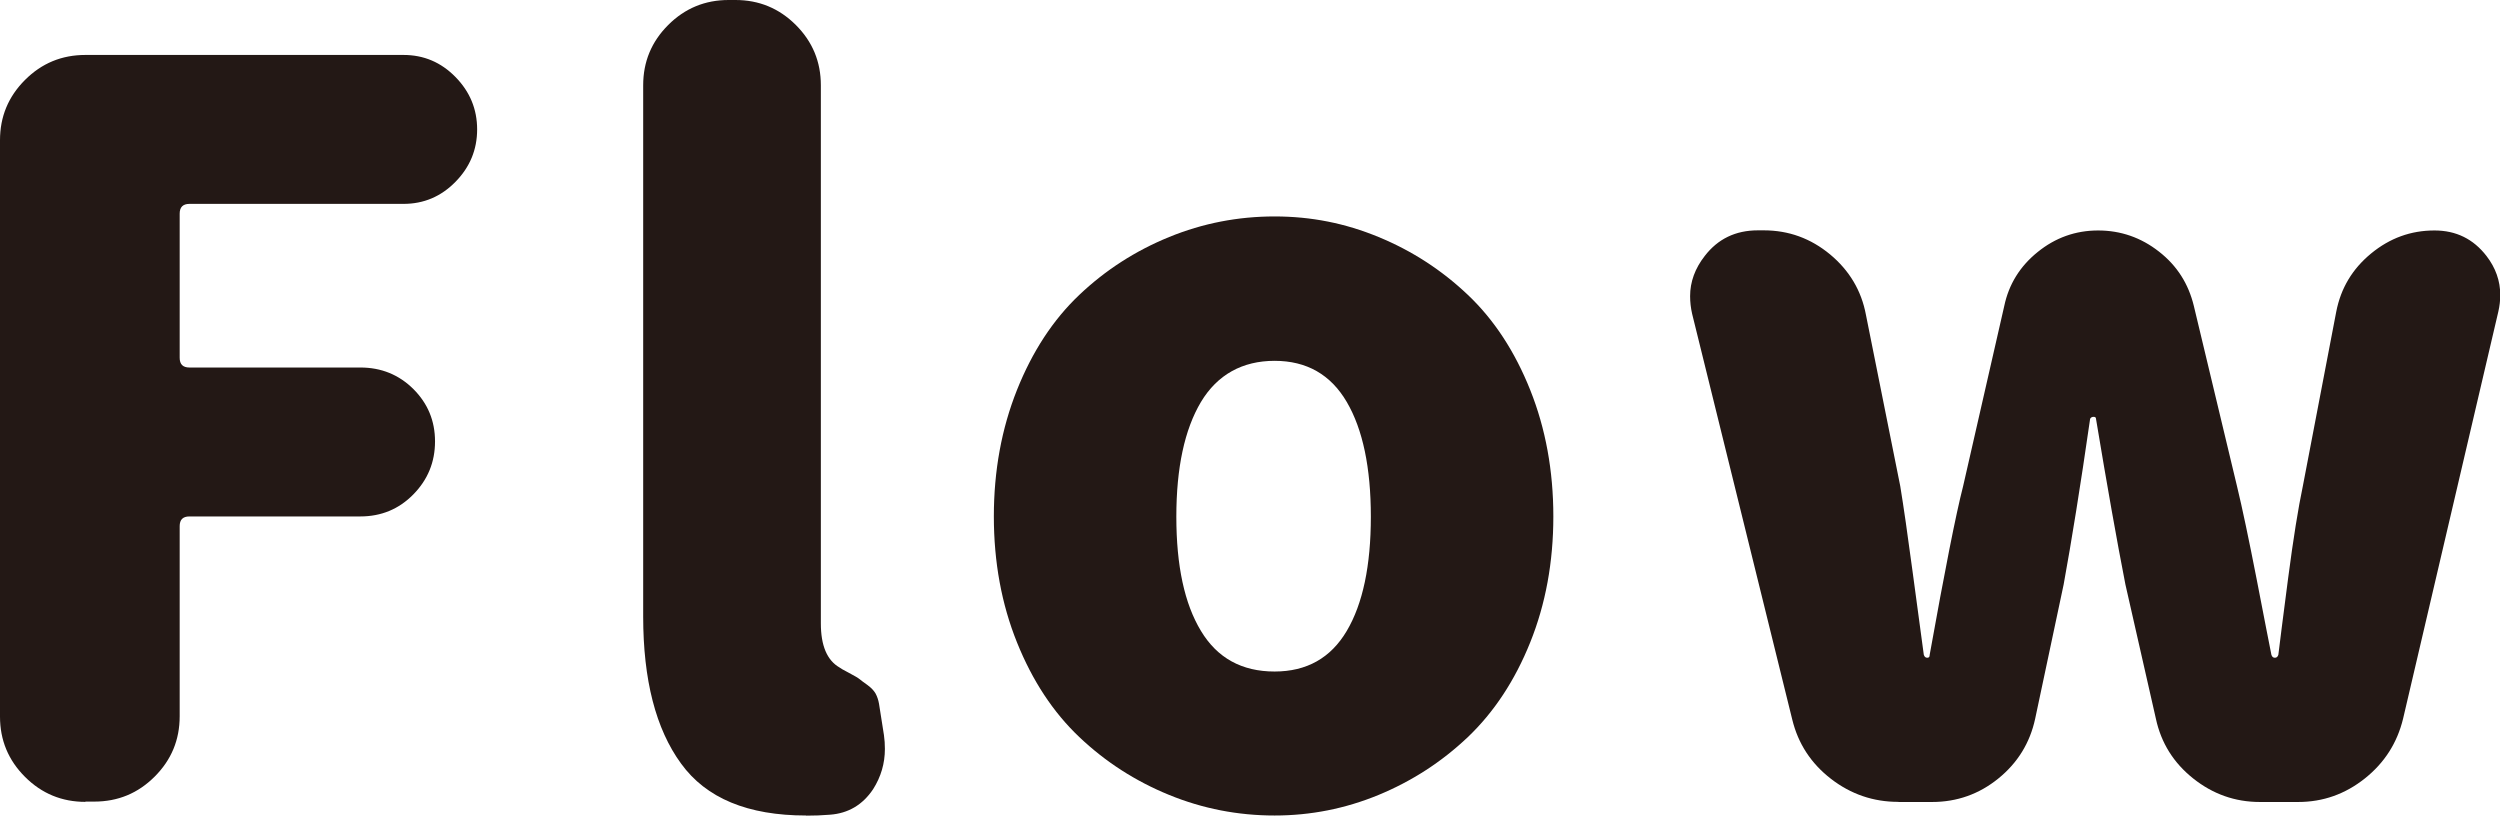 <?xml version="1.0" encoding="UTF-8"?>
<svg id="_レイヤー_1" data-name="レイヤー 1" xmlns="http://www.w3.org/2000/svg" viewBox="0 0 187 61">
  <defs>
    <style>
      .cls-1 {
        fill: #231815;
        stroke-width: 0px;
      }
    </style>
  </defs>
  <path class="cls-1" d="M6.39,59.98c-1.76,0-3.27-.62-4.52-1.87-1.25-1.25-1.87-2.75-1.87-4.51V10.49c0-1.76.62-3.26,1.87-4.51,1.25-1.25,2.75-1.87,4.52-1.87h23.79c1.52,0,2.81.55,3.89,1.65,1.08,1.1,1.62,2.41,1.62,3.92s-.54,2.82-1.62,3.92c-1.08,1.1-2.37,1.65-3.89,1.65H14.17c-.49,0-.73.25-.73.73v10.78c0,.49.24.73.73.73h12.78c1.57,0,2.89.54,3.97,1.61,1.08,1.08,1.62,2.38,1.62,3.92s-.54,2.86-1.62,3.96c-1.08,1.1-2.4,1.65-3.97,1.65h-12.78c-.49,0-.73.24-.73.73v14.22c0,1.76-.62,3.26-1.87,4.51-1.25,1.25-2.75,1.87-4.52,1.87h-.66Z"/>
  <path class="cls-1" d="M60.3,61c-4.36,0-7.48-1.29-9.36-3.89-1.89-2.59-2.83-6.26-2.83-11V6.38c0-1.76.62-3.26,1.87-4.51S52.74,0,54.5,0h.51c1.76,0,3.27.62,4.52,1.87,1.25,1.25,1.87,2.75,1.87,4.51v40.25c0,1.66.46,2.76,1.4,3.3.05.05.28.18.7.4.42.22.69.38.81.48.12.1.32.25.59.44.27.2.46.4.59.62.12.22.21.48.26.77l.37,2.35c.05.34.07.68.07,1.03,0,1.08-.29,2.08-.88,3.01-.78,1.17-1.86,1.81-3.23,1.91-.59.05-1.17.07-1.76.07Z"/>
  <path class="cls-1" d="M95.34,61c-2.74,0-5.37-.51-7.89-1.54-2.52-1.03-4.76-2.47-6.72-4.33-1.96-1.86-3.51-4.22-4.66-7.08-1.15-2.86-1.73-6-1.73-9.42s.58-6.57,1.73-9.46c1.15-2.88,2.7-5.25,4.66-7.11,1.96-1.86,4.2-3.3,6.72-4.33,2.52-1.03,5.15-1.54,7.89-1.54s5.29.51,7.78,1.54c2.5,1.03,4.72,2.47,6.68,4.33,1.96,1.86,3.51,4.23,4.66,7.11s1.73,6.04,1.73,9.46-.58,6.56-1.73,9.42-2.71,5.22-4.66,7.08c-1.96,1.86-4.19,3.3-6.68,4.33-2.5,1.03-5.09,1.54-7.78,1.54ZM95.34,50.23c2.4,0,4.2-1.01,5.4-3.04,1.2-2.03,1.8-4.88,1.8-8.54s-.6-6.53-1.8-8.58c-1.2-2.05-3-3.08-5.4-3.08s-4.28,1.03-5.51,3.08c-1.22,2.05-1.84,4.91-1.84,8.58s.61,6.51,1.84,8.54c1.22,2.03,3.06,3.04,5.51,3.04Z"/>
  <path class="cls-1" d="M141.99,59.98c-1.86,0-3.54-.57-5.03-1.72-1.49-1.15-2.46-2.63-2.9-4.44l-7.49-30.35c-.1-.44-.15-.88-.15-1.32,0-1.07.37-2.08,1.1-3.01.98-1.27,2.3-1.91,3.97-1.91h.44c1.86,0,3.51.6,4.96,1.8,1.44,1.2,2.34,2.7,2.68,4.51l2.57,12.83c.24,1.47.55,3.59.92,6.38.37,2.79.65,4.86.84,6.23.05.15.13.22.26.22s.18-.07.18-.22c1.13-6.3,1.96-10.51,2.5-12.61l3.08-13.49c.34-1.61,1.17-2.96,2.5-4.03,1.32-1.07,2.83-1.61,4.52-1.61s3.21.53,4.55,1.58c1.35,1.05,2.21,2.41,2.61,4.07l3.23,13.49c.39,1.61.88,3.94,1.47,6.96.59,3.03.95,4.91,1.1,5.64.05.15.13.22.26.22s.21-.07.26-.22c.1-.83.34-2.74.73-5.72.39-2.98.76-5.28,1.1-6.89l2.5-13.05c.34-1.76,1.21-3.21,2.61-4.36,1.4-1.15,2.97-1.72,4.74-1.72,1.62,0,2.91.64,3.89,1.91.68.88,1.03,1.86,1.03,2.93,0,.39-.05.81-.15,1.25l-7.12,30.43c-.44,1.81-1.39,3.3-2.86,4.47-1.47,1.17-3.13,1.76-4.99,1.76h-2.86c-1.86,0-3.52-.59-4.99-1.76-1.47-1.17-2.4-2.66-2.79-4.47l-2.28-10.04c-.64-3.27-1.37-7.4-2.2-12.39,0-.1-.06-.15-.18-.15s-.21.05-.26.15c-.73,5.08-1.4,9.21-1.98,12.39l-2.13,10.04c-.39,1.81-1.31,3.3-2.75,4.47-1.44,1.17-3.1,1.76-4.96,1.76h-2.5Z"/>
</svg>